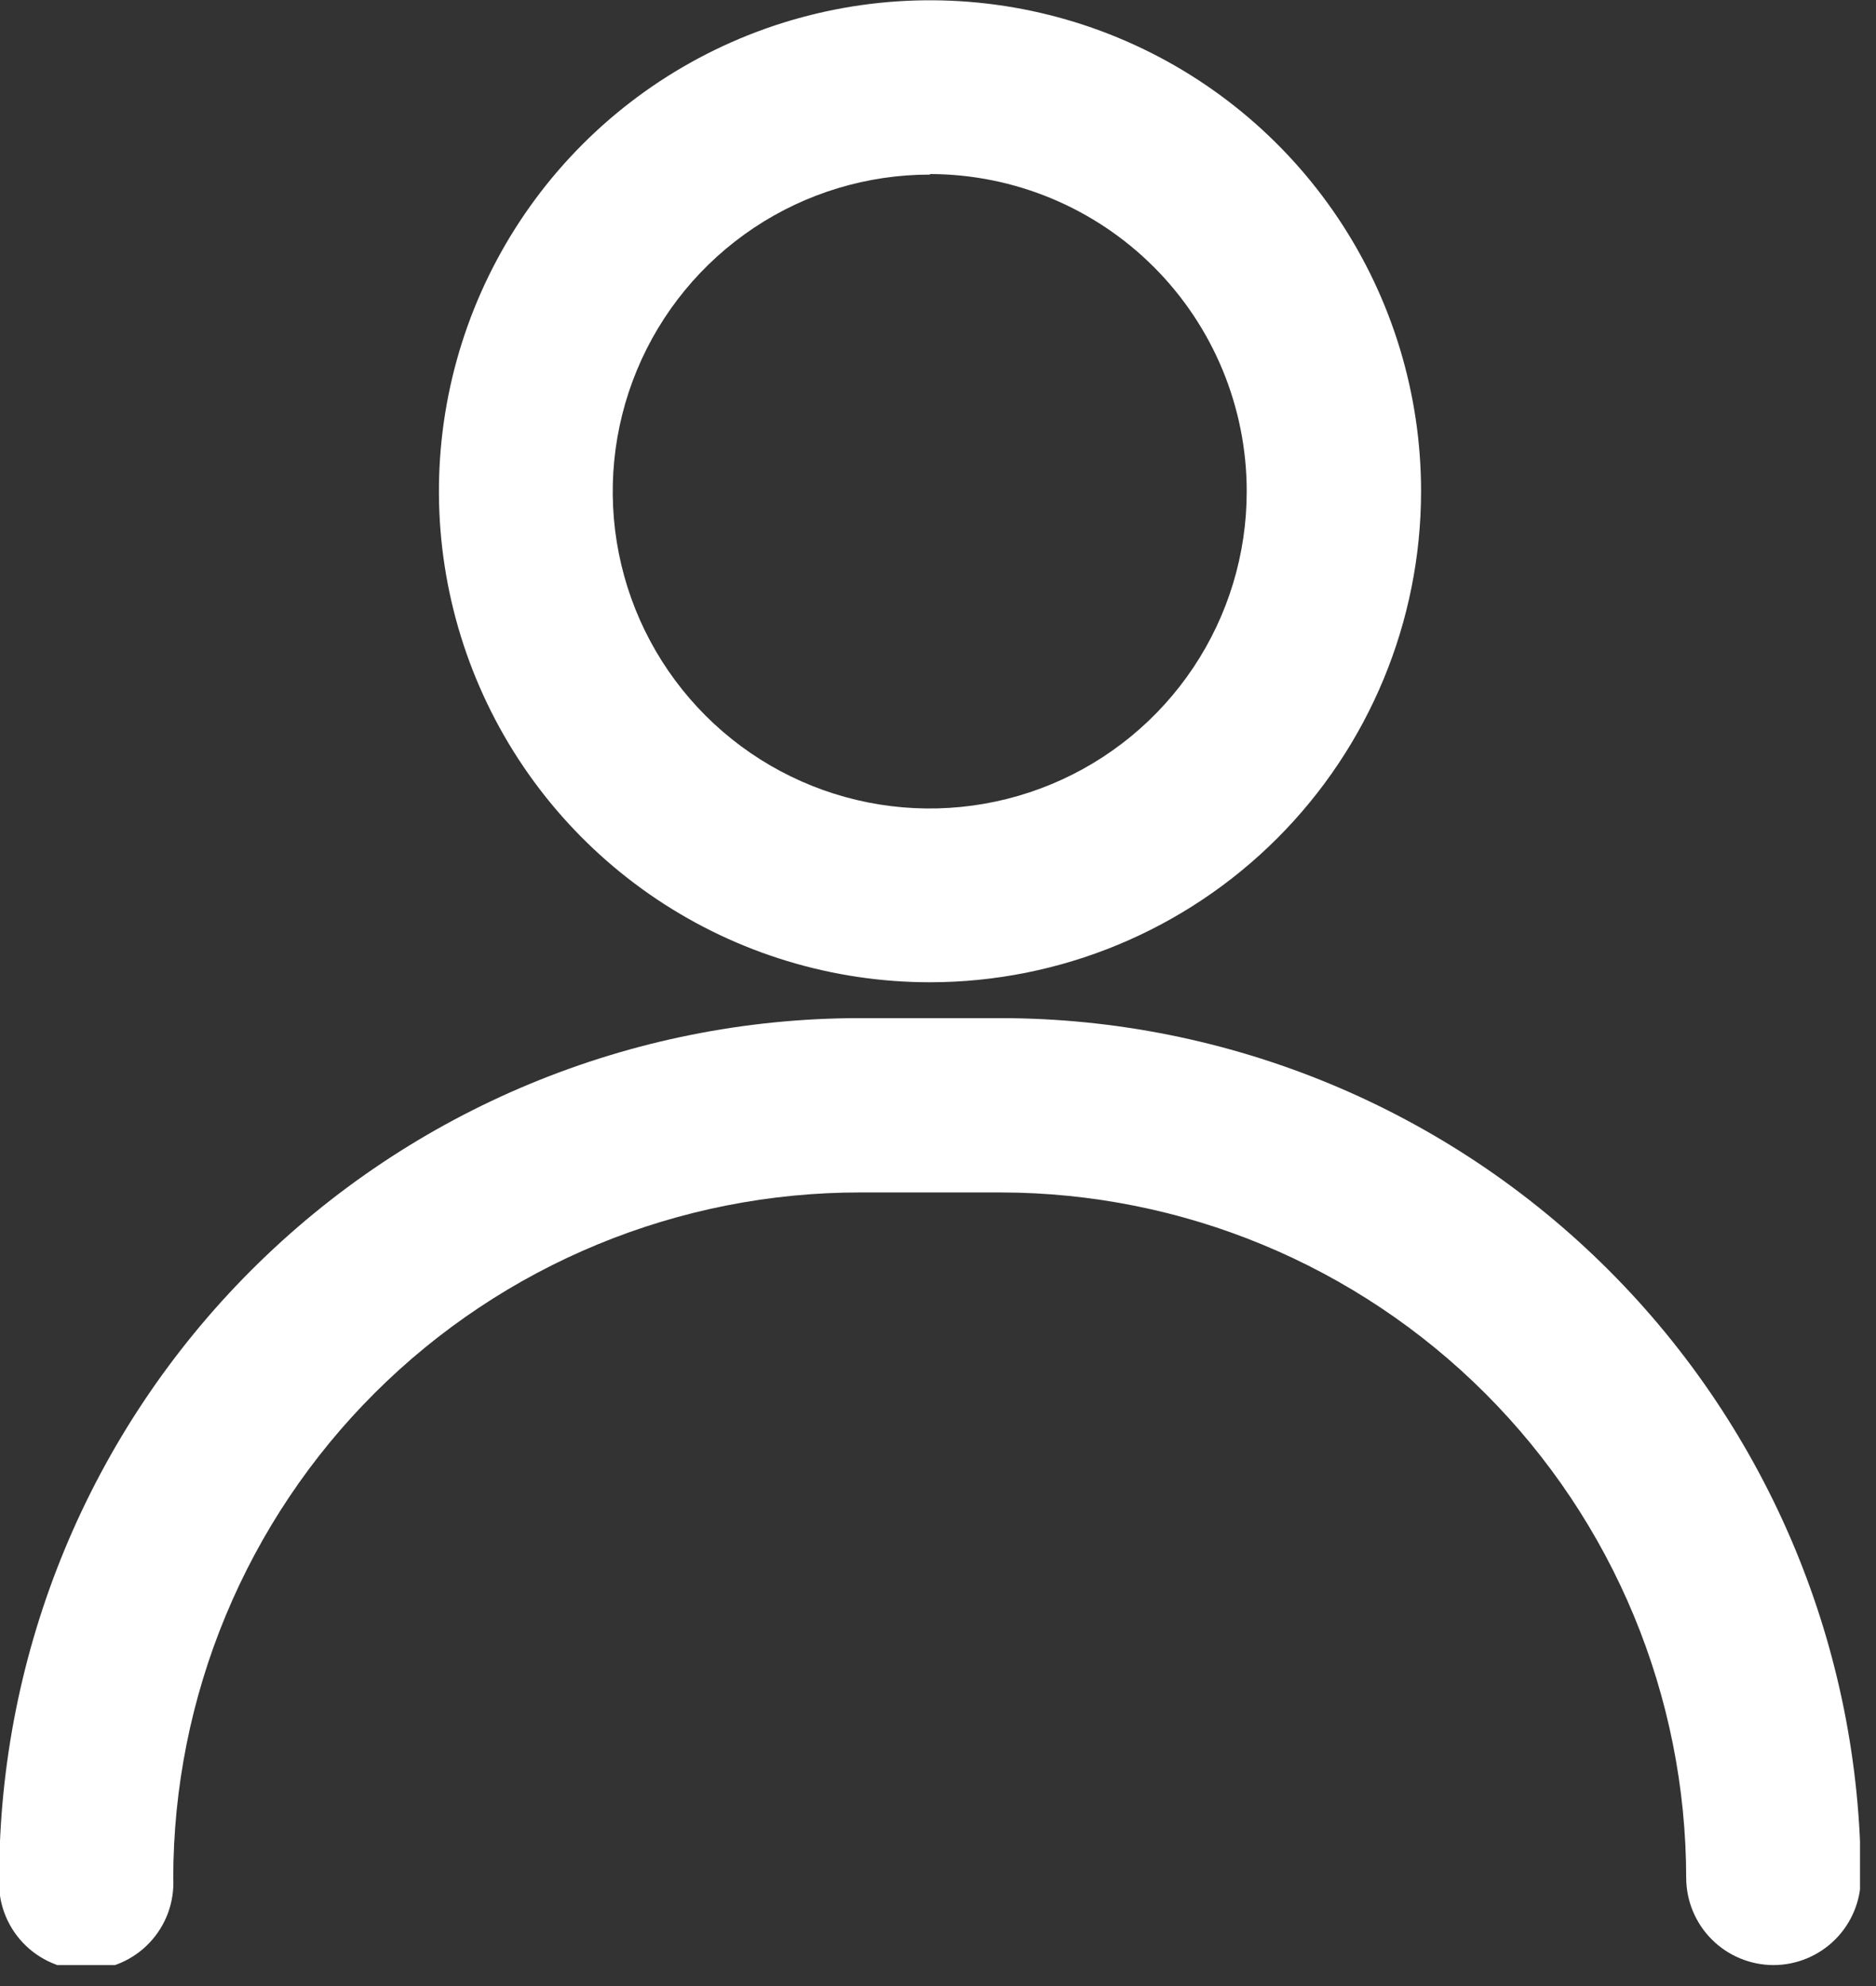<?xml version="1.0" encoding="UTF-8"?> <svg xmlns="http://www.w3.org/2000/svg" width="68" height="72" viewBox="0 0 68 72" fill="none"><rect x="0" y="0" width="68" height="72" fill="#333333" stroke="none"/> <g clip-path="url(#clip0_203_3517)"> <path d="M33.71 35.61C30.19 35.61 26.748 34.566 23.821 32.61C20.894 30.654 18.612 27.874 17.265 24.622C15.918 21.369 15.565 17.79 16.252 14.337C16.939 10.884 18.634 7.713 21.124 5.223C23.613 2.734 26.785 1.039 30.238 0.352C33.69 -0.335 37.269 0.018 40.522 1.365C43.774 2.712 46.554 4.994 48.51 7.921C50.466 10.848 51.51 14.29 51.51 17.81C51.508 22.53 49.631 27.056 46.294 30.393C42.956 33.731 38.43 35.607 33.71 35.61V35.61ZM33.71 6.33C31.437 6.328 29.214 7 27.323 8.262C25.432 9.524 23.958 11.318 23.087 13.418C22.216 15.518 21.987 17.829 22.43 20.059C22.873 22.289 23.968 24.337 25.576 25.945C27.183 27.552 29.231 28.647 31.461 29.09C33.691 29.533 36.002 29.304 38.102 28.433C40.202 27.563 41.996 26.088 43.258 24.197C44.52 22.306 45.192 20.083 45.19 17.81C45.19 14.764 43.981 11.841 41.829 9.685C39.677 7.529 36.757 6.315 33.71 6.31V6.33Z" fill="white"></path> <path d="M64.28 71.24C63.443 71.237 62.64 70.904 62.048 70.311C61.456 69.719 61.123 68.917 61.12 68.08C61.114 61.493 58.496 55.177 53.839 50.518C49.182 45.859 42.867 43.238 36.28 43.23H31.19C27.923 43.226 24.686 43.866 21.666 45.112C18.646 46.359 15.901 48.188 13.588 50.496C11.275 52.803 9.439 55.544 8.185 58.561C6.931 61.578 6.284 64.813 6.28 68.08C6.304 68.509 6.24 68.939 6.093 69.343C5.945 69.746 5.717 70.116 5.421 70.428C5.126 70.741 4.77 70.99 4.375 71.16C3.98 71.33 3.555 71.418 3.125 71.418C2.695 71.418 2.269 71.33 1.875 71.16C1.48 70.99 1.124 70.741 0.828 70.428C0.533 70.116 0.305 69.746 0.157 69.343C0.009 68.939 -0.054 68.509 -0.03 68.08C-0.022 59.817 3.263 51.895 9.105 46.052C14.946 40.208 22.867 36.921 31.13 36.91H36.28C44.544 36.918 52.468 40.204 58.312 46.048C64.155 51.892 67.442 59.816 67.45 68.08C67.447 68.919 67.112 69.723 66.518 70.315C65.924 70.907 65.119 71.24 64.28 71.24V71.24Z" fill="white"></path> </g> <defs> <clipPath id="clip0_203_3517"> <rect width="67.42" height="71.24" fill="white"></rect> </clipPath> </defs> </svg> 